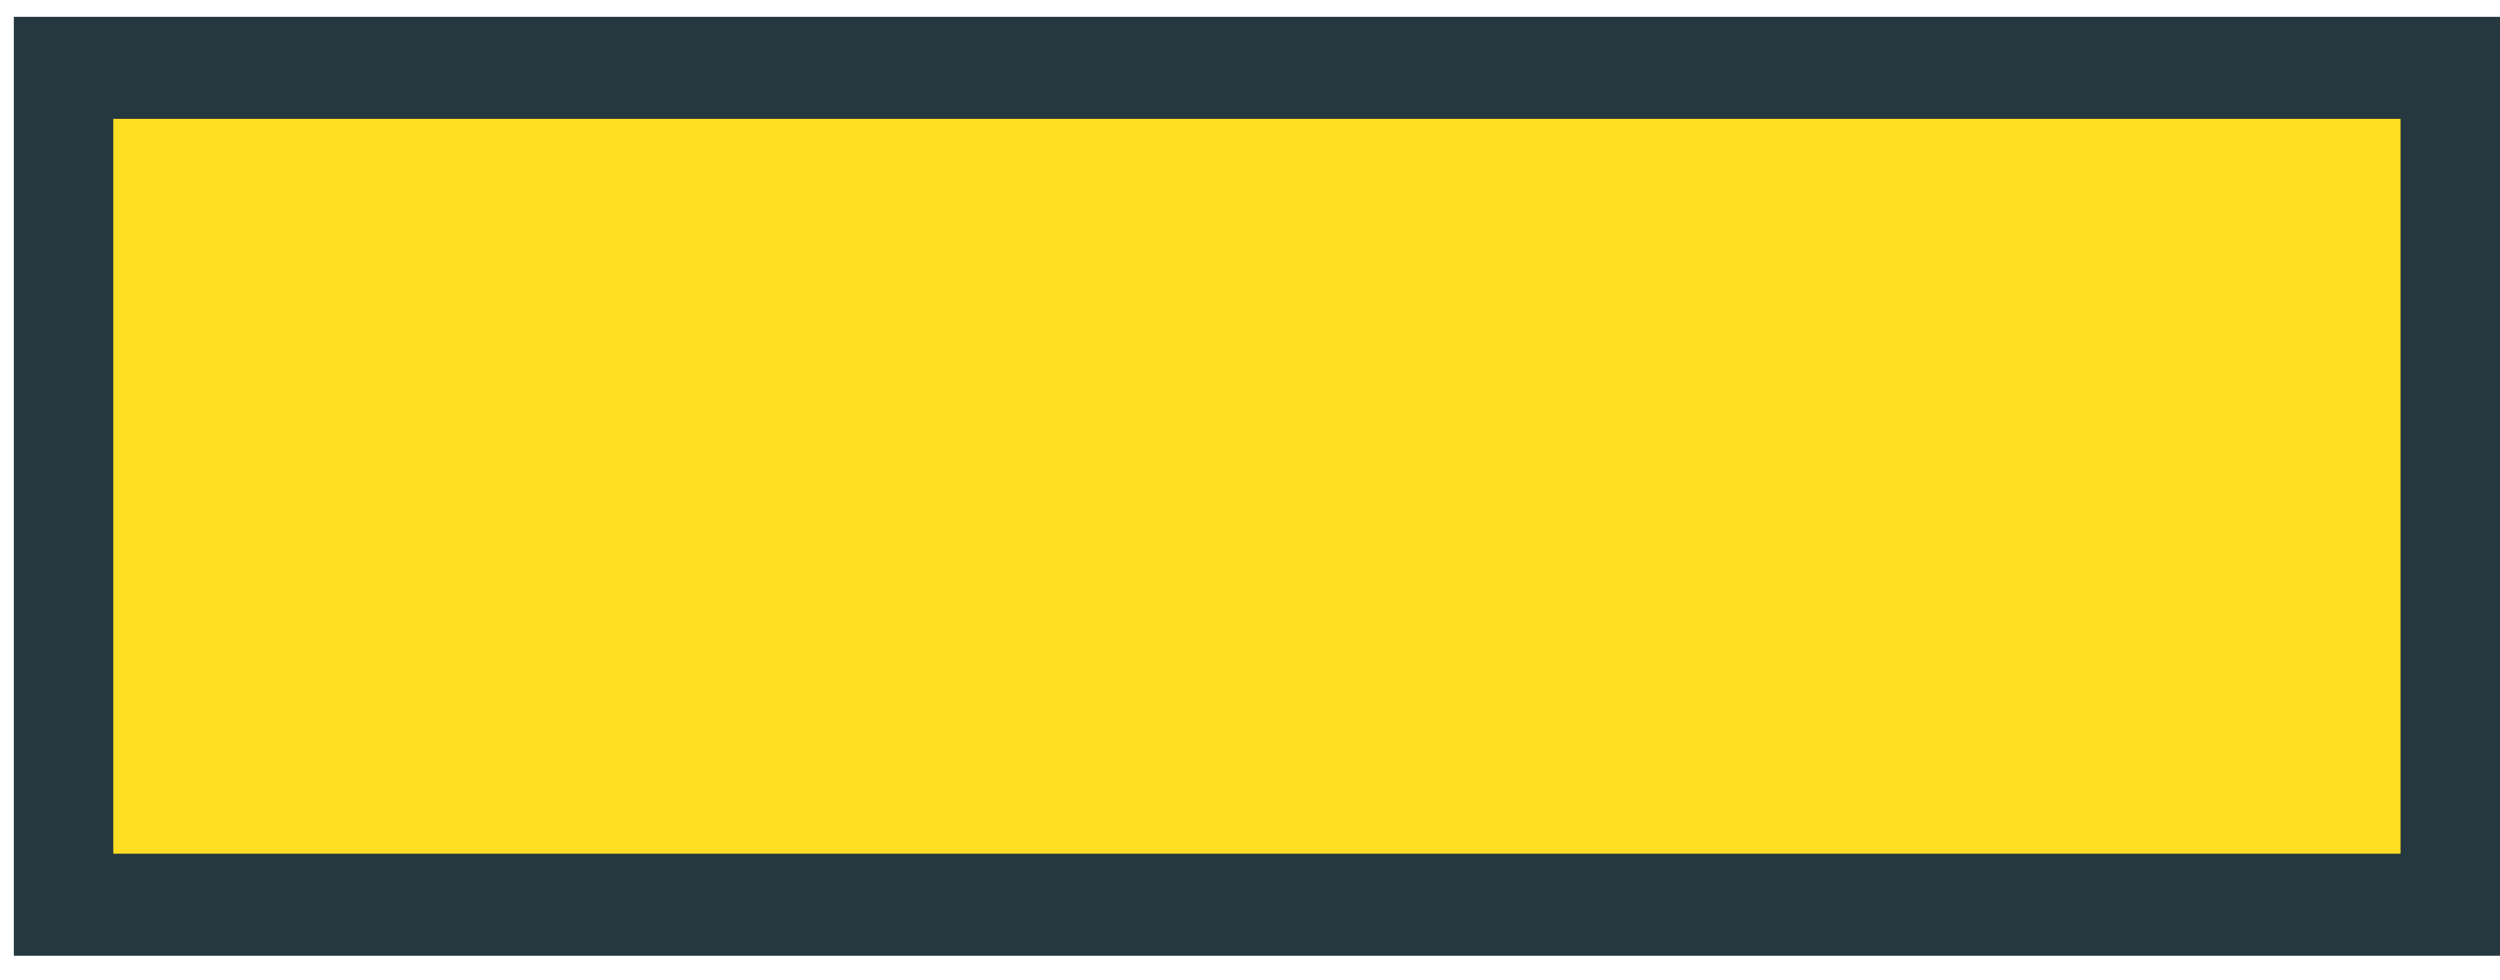 <svg width="51" height="20" viewBox="0 0 51 20" fill="none" xmlns="http://www.w3.org/2000/svg">
<path d="M49.986 1.384H1.296V18.456H49.986V1.384Z" fill="#ffde24"/>
<path d="M51 19.497H0.282V0.343H51V19.497ZM2.311 17.415H48.971V2.425H2.311V17.415Z" fill="#25383F"/>
</svg>
